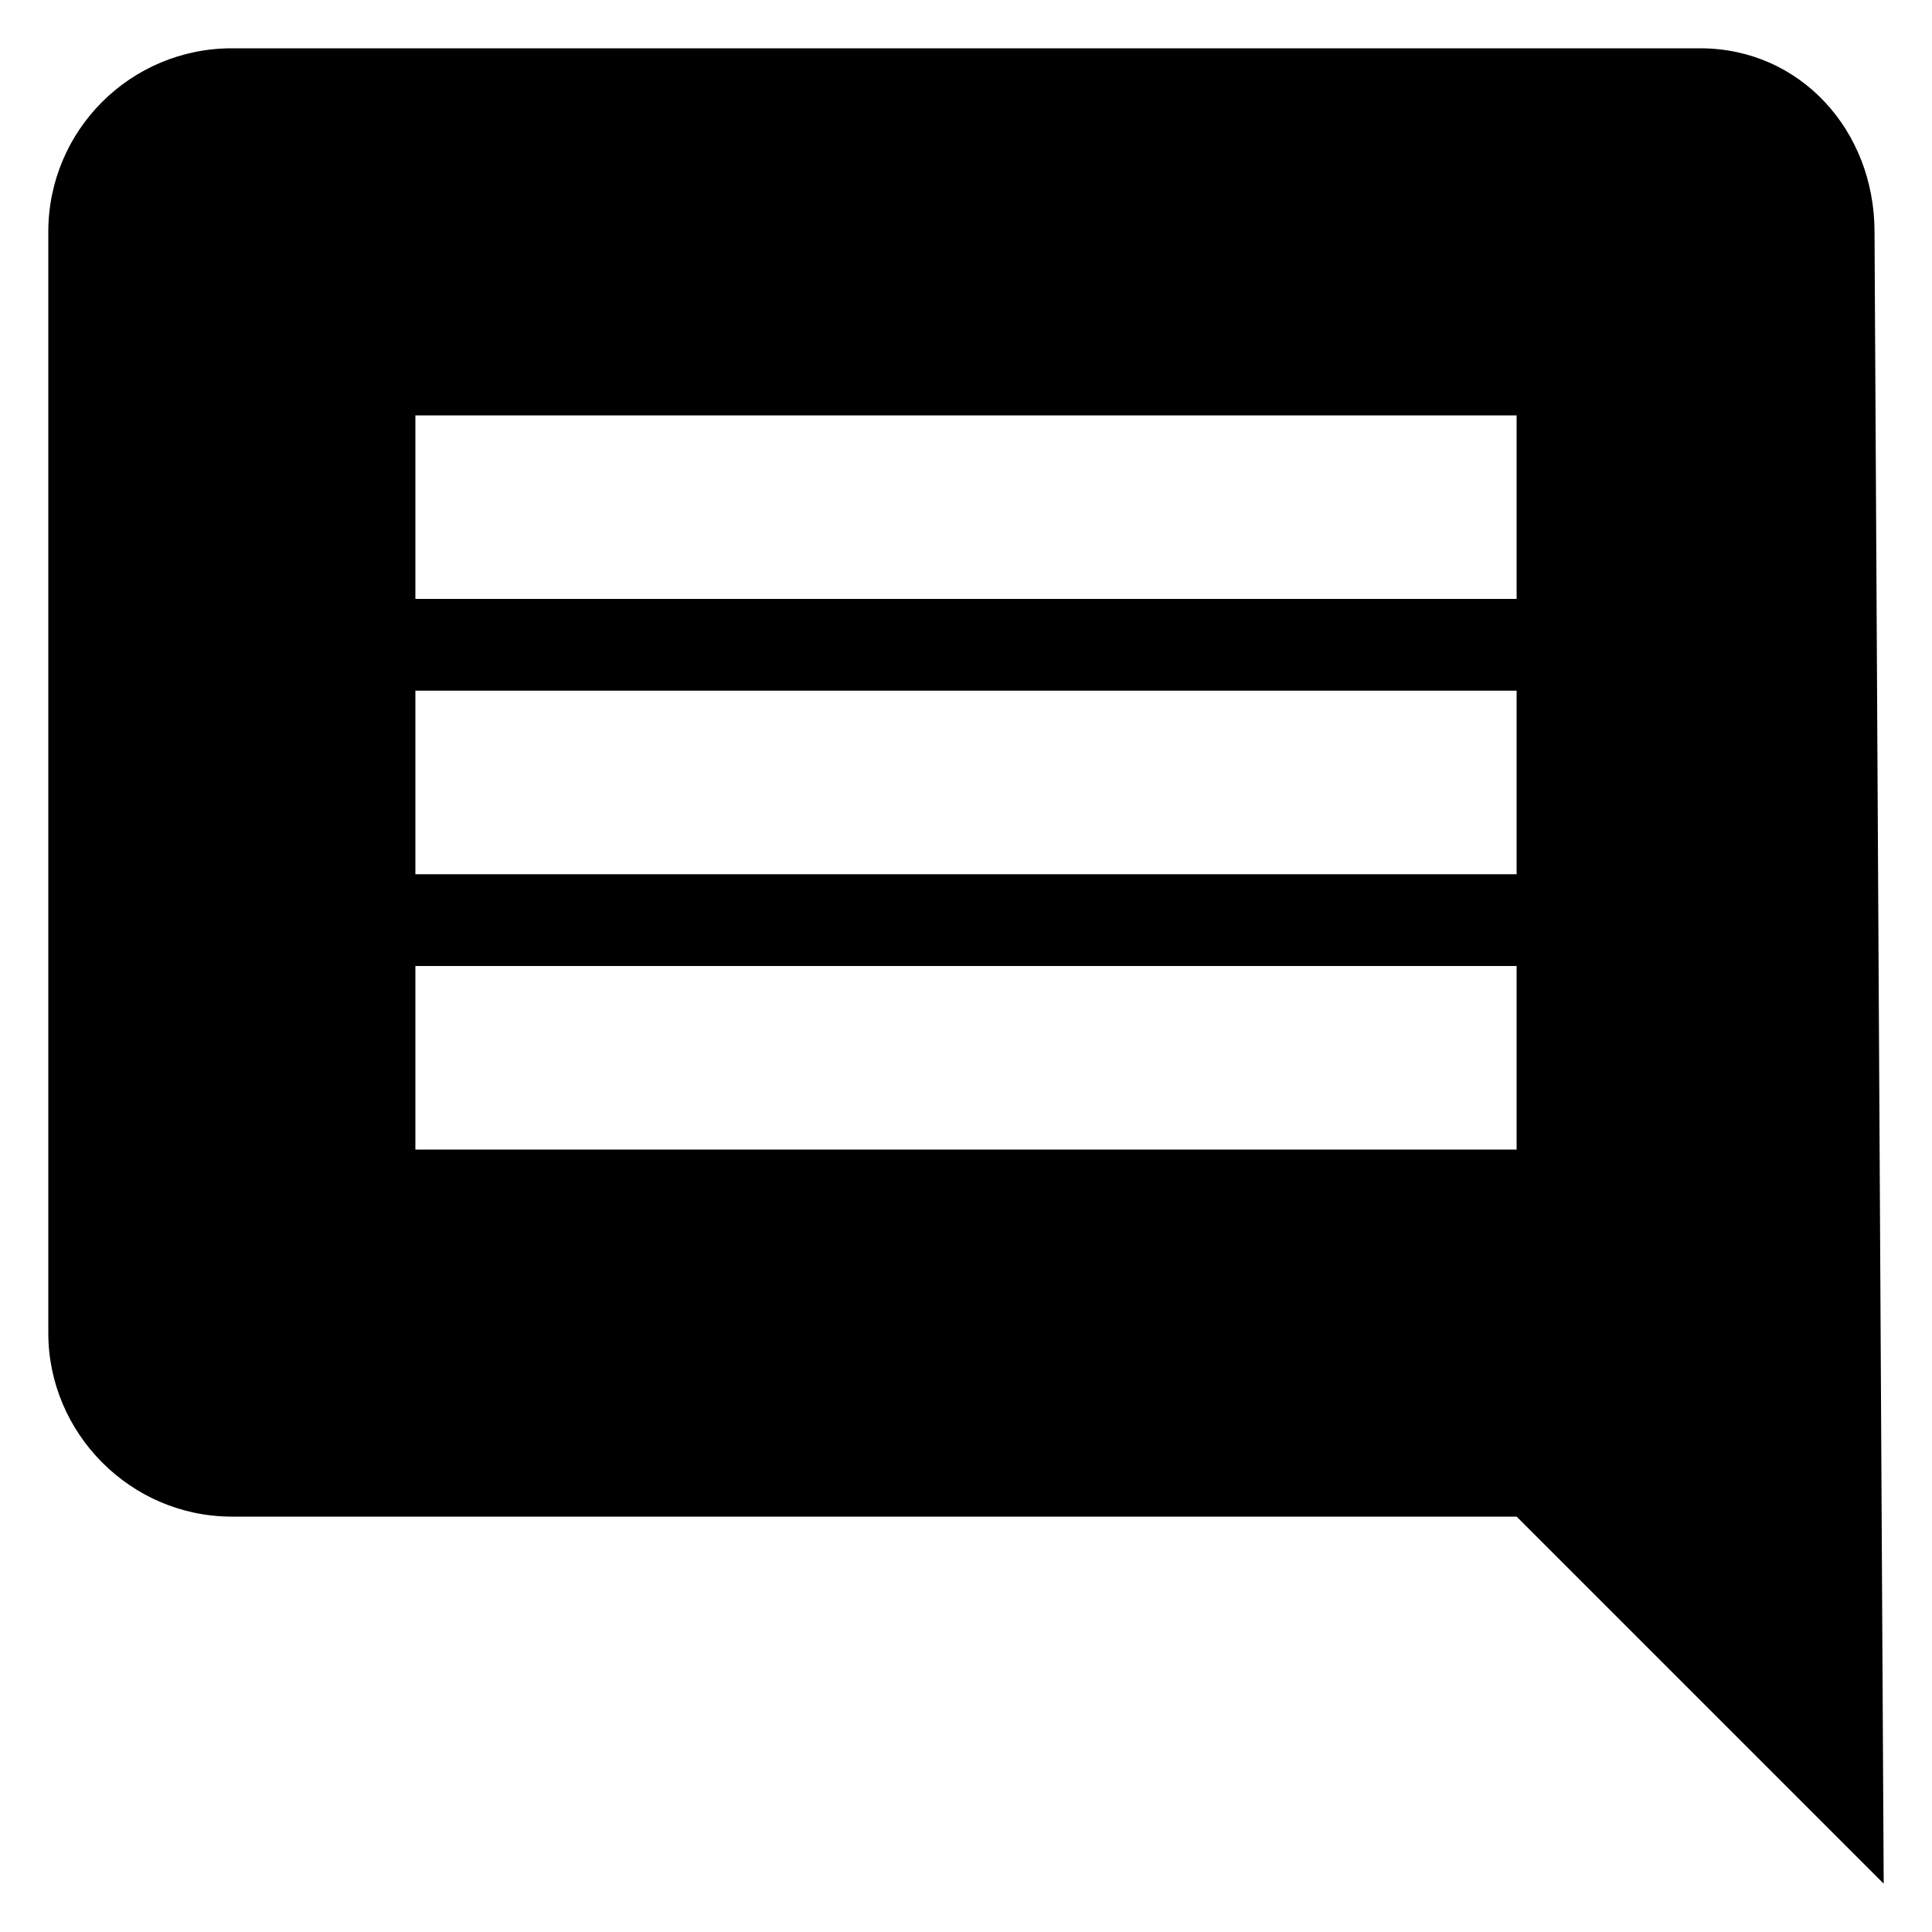 <svg xmlns="http://www.w3.org/2000/svg" version="1.1" xmlns:xlink="http://www.w3.org/1999/xlink" width="100%" height="100%" id="svgWorkerArea" viewBox="0 0 400 400" xmlns:artdraw="https://artdraw.muisca.co" style="background: white;"><defs id="defsdoc"><pattern id="patternBool" x="0" y="0" width="10" height="10" patternUnits="userSpaceOnUse" patternTransform="rotate(35)"><circle cx="5" cy="5" r="4" style="stroke: none;fill: #ff000070;"></circle></pattern></defs><g id="fileImp-484454401" class="cosito"><path id="pathImp-403770662" fill="#000000" class="grouped" d="M388.1 48C388.1 27 372.7 10 352 10 352 10 48 10 48 10 27 10 10 27 10 48 10 48 10 276 10 276 10 296.7 27 314 48 314 48 314 314 314 314 314 314 314 390 390 390 390 390 390 388.1 48 388.1 48 388.1 48 388.1 48 388.1 48M314 238C314 238 86 238 86 238 86 238 86 200 86 200 86 200 314 200 314 200 314 200 314 238 314 238 314 238 314 238 314 238M314 181C314 181 86 181 86 181 86 181 86 143 86 143 86 143 314 143 314 143 314 143 314 181 314 181 314 181 314 181 314 181M314 124C314 124 86 124 86 124 86 124 86 86 86 86 86 86 314 86 314 86 314 86 314 124 314 124 314 124 314 124 314 124"></path></g></svg>